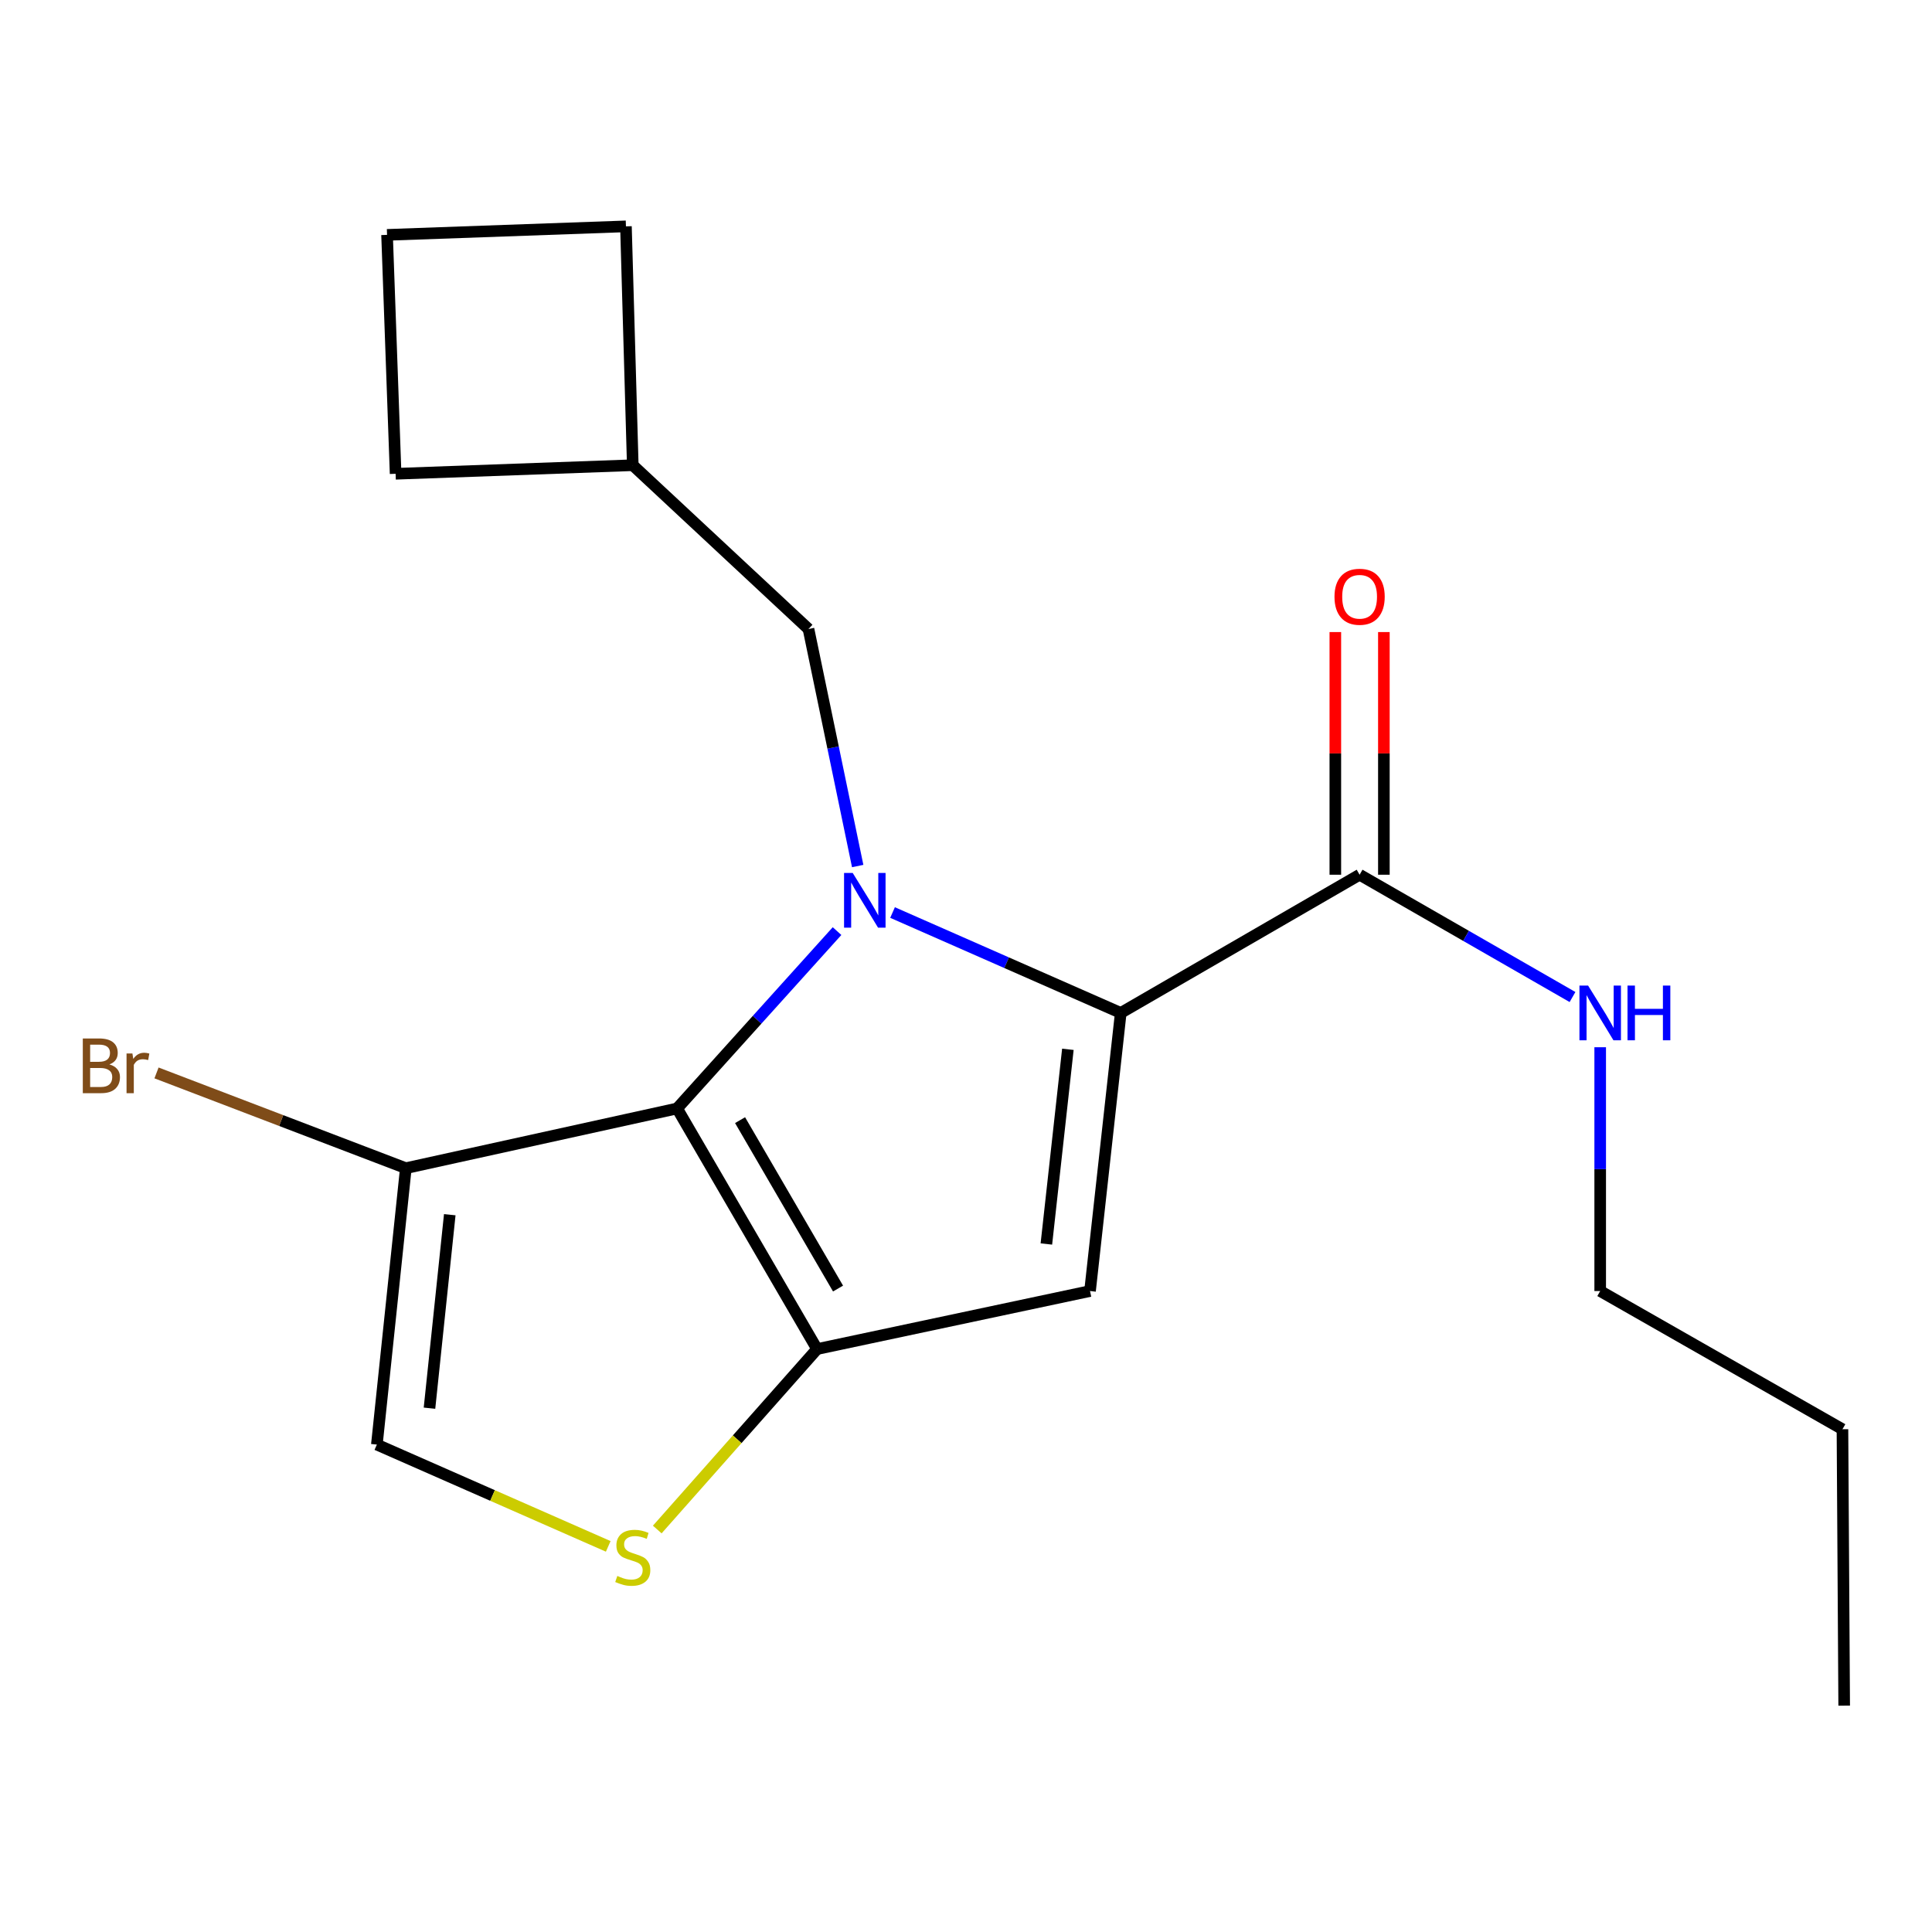 <?xml version='1.0' encoding='iso-8859-1'?>
<svg version='1.1' baseProfile='full'
              xmlns='http://www.w3.org/2000/svg'
                      xmlns:rdkit='http://www.rdkit.org/xml'
                      xmlns:xlink='http://www.w3.org/1999/xlink'
                  xml:space='preserve'
width='1000px' height='1000px' viewBox='0 0 1000 1000'>
<!-- END OF HEADER -->
<rect style='opacity:1.0;fill:#FFFFFF;stroke:none' width='1000' height='1000' x='0' y='0'> </rect>
<path class='bond-0' d='M 828.258,668.239 L 953.652,739.773' style='fill:none;fill-rule:evenodd;stroke:#000000;stroke-width:6px;stroke-linecap:butt;stroke-linejoin:miter;stroke-opacity:1' />
<path class='bond-1' d='M 828.258,668.239 L 828.258,605.144' style='fill:none;fill-rule:evenodd;stroke:#000000;stroke-width:6px;stroke-linecap:butt;stroke-linejoin:miter;stroke-opacity:1' />
<path class='bond-1' d='M 828.258,605.144 L 828.258,542.05' style='fill:none;fill-rule:evenodd;stroke:#0000FF;stroke-width:6px;stroke-linecap:butt;stroke-linejoin:miter;stroke-opacity:1' />
<path class='bond-2' d='M 703.73,452.757 L 758.829,484.408' style='fill:none;fill-rule:evenodd;stroke:#000000;stroke-width:6px;stroke-linecap:butt;stroke-linejoin:miter;stroke-opacity:1' />
<path class='bond-2' d='M 758.829,484.408 L 813.928,516.06' style='fill:none;fill-rule:evenodd;stroke:#0000FF;stroke-width:6px;stroke-linecap:butt;stroke-linejoin:miter;stroke-opacity:1' />
<path class='bond-3' d='M 716.294,452.757 L 716.294,389.956' style='fill:none;fill-rule:evenodd;stroke:#000000;stroke-width:6px;stroke-linecap:butt;stroke-linejoin:miter;stroke-opacity:1' />
<path class='bond-3' d='M 716.294,389.956 L 716.294,327.155' style='fill:none;fill-rule:evenodd;stroke:#FF0000;stroke-width:6px;stroke-linecap:butt;stroke-linejoin:miter;stroke-opacity:1' />
<path class='bond-3' d='M 691.165,452.757 L 691.165,389.956' style='fill:none;fill-rule:evenodd;stroke:#000000;stroke-width:6px;stroke-linecap:butt;stroke-linejoin:miter;stroke-opacity:1' />
<path class='bond-3' d='M 691.165,389.956 L 691.165,327.155' style='fill:none;fill-rule:evenodd;stroke:#FF0000;stroke-width:6px;stroke-linecap:butt;stroke-linejoin:miter;stroke-opacity:1' />
<path class='bond-4' d='M 703.73,452.757 L 580.095,524.291' style='fill:none;fill-rule:evenodd;stroke:#000000;stroke-width:6px;stroke-linecap:butt;stroke-linejoin:miter;stroke-opacity:1' />
<path class='bond-5' d='M 953.652,739.773 L 954.545,882.841' style='fill:none;fill-rule:evenodd;stroke:#000000;stroke-width:6px;stroke-linecap:butt;stroke-linejoin:miter;stroke-opacity:1' />
<path class='bond-6' d='M 433.256,481.938 L 391.864,527.839' style='fill:none;fill-rule:evenodd;stroke:#0000FF;stroke-width:6px;stroke-linecap:butt;stroke-linejoin:miter;stroke-opacity:1' />
<path class='bond-6' d='M 391.864,527.839 L 350.471,573.74' style='fill:none;fill-rule:evenodd;stroke:#000000;stroke-width:6px;stroke-linecap:butt;stroke-linejoin:miter;stroke-opacity:1' />
<path class='bond-7' d='M 461.981,472.323 L 521.038,498.307' style='fill:none;fill-rule:evenodd;stroke:#0000FF;stroke-width:6px;stroke-linecap:butt;stroke-linejoin:miter;stroke-opacity:1' />
<path class='bond-7' d='M 521.038,498.307 L 580.095,524.291' style='fill:none;fill-rule:evenodd;stroke:#000000;stroke-width:6px;stroke-linecap:butt;stroke-linejoin:miter;stroke-opacity:1' />
<path class='bond-8' d='M 443.939,448.26 L 431.206,386.918' style='fill:none;fill-rule:evenodd;stroke:#0000FF;stroke-width:6px;stroke-linecap:butt;stroke-linejoin:miter;stroke-opacity:1' />
<path class='bond-8' d='M 431.206,386.918 L 418.473,325.577' style='fill:none;fill-rule:evenodd;stroke:#000000;stroke-width:6px;stroke-linecap:butt;stroke-linejoin:miter;stroke-opacity:1' />
<path class='bond-9' d='M 564.194,668.239 L 422.913,698.268' style='fill:none;fill-rule:evenodd;stroke:#000000;stroke-width:6px;stroke-linecap:butt;stroke-linejoin:miter;stroke-opacity:1' />
<path class='bond-10' d='M 564.194,668.239 L 580.095,524.291' style='fill:none;fill-rule:evenodd;stroke:#000000;stroke-width:6px;stroke-linecap:butt;stroke-linejoin:miter;stroke-opacity:1' />
<path class='bond-10' d='M 541.602,643.888 L 552.733,543.124' style='fill:none;fill-rule:evenodd;stroke:#000000;stroke-width:6px;stroke-linecap:butt;stroke-linejoin:miter;stroke-opacity:1' />
<path class='bond-11' d='M 422.913,698.268 L 350.471,573.74' style='fill:none;fill-rule:evenodd;stroke:#000000;stroke-width:6px;stroke-linecap:butt;stroke-linejoin:miter;stroke-opacity:1' />
<path class='bond-11' d='M 433.768,666.953 L 383.059,579.783' style='fill:none;fill-rule:evenodd;stroke:#000000;stroke-width:6px;stroke-linecap:butt;stroke-linejoin:miter;stroke-opacity:1' />
<path class='bond-12' d='M 422.913,698.268 L 381.555,744.97' style='fill:none;fill-rule:evenodd;stroke:#000000;stroke-width:6px;stroke-linecap:butt;stroke-linejoin:miter;stroke-opacity:1' />
<path class='bond-12' d='M 381.555,744.97 L 340.197,791.673' style='fill:none;fill-rule:evenodd;stroke:#CCCC00;stroke-width:6px;stroke-linecap:butt;stroke-linejoin:miter;stroke-opacity:1' />
<path class='bond-13' d='M 350.471,573.74 L 210.056,604.648' style='fill:none;fill-rule:evenodd;stroke:#000000;stroke-width:6px;stroke-linecap:butt;stroke-linejoin:miter;stroke-opacity:1' />
<path class='bond-14' d='M 210.056,604.648 L 195.062,747.716' style='fill:none;fill-rule:evenodd;stroke:#000000;stroke-width:6px;stroke-linecap:butt;stroke-linejoin:miter;stroke-opacity:1' />
<path class='bond-14' d='M 232.799,628.728 L 222.303,728.875' style='fill:none;fill-rule:evenodd;stroke:#000000;stroke-width:6px;stroke-linecap:butt;stroke-linejoin:miter;stroke-opacity:1' />
<path class='bond-15' d='M 210.056,604.648 L 145.533,579.994' style='fill:none;fill-rule:evenodd;stroke:#000000;stroke-width:6px;stroke-linecap:butt;stroke-linejoin:miter;stroke-opacity:1' />
<path class='bond-15' d='M 145.533,579.994 L 81.01,555.34' style='fill:none;fill-rule:evenodd;stroke:#7F4C19;stroke-width:6px;stroke-linecap:butt;stroke-linejoin:miter;stroke-opacity:1' />
<path class='bond-16' d='M 195.062,747.716 L 254.942,774.059' style='fill:none;fill-rule:evenodd;stroke:#000000;stroke-width:6px;stroke-linecap:butt;stroke-linejoin:miter;stroke-opacity:1' />
<path class='bond-16' d='M 254.942,774.059 L 314.822,800.402' style='fill:none;fill-rule:evenodd;stroke:#CCCC00;stroke-width:6px;stroke-linecap:butt;stroke-linejoin:miter;stroke-opacity:1' />
<path class='bond-17' d='M 327.52,240.794 L 323.988,117.159' style='fill:none;fill-rule:evenodd;stroke:#000000;stroke-width:6px;stroke-linecap:butt;stroke-linejoin:miter;stroke-opacity:1' />
<path class='bond-18' d='M 327.52,240.794 L 204.765,245.233' style='fill:none;fill-rule:evenodd;stroke:#000000;stroke-width:6px;stroke-linecap:butt;stroke-linejoin:miter;stroke-opacity:1' />
<path class='bond-19' d='M 327.52,240.794 L 418.473,325.577' style='fill:none;fill-rule:evenodd;stroke:#000000;stroke-width:6px;stroke-linecap:butt;stroke-linejoin:miter;stroke-opacity:1' />
<path class='bond-20' d='M 323.988,117.159 L 200.339,121.571' style='fill:none;fill-rule:evenodd;stroke:#000000;stroke-width:6px;stroke-linecap:butt;stroke-linejoin:miter;stroke-opacity:1' />
<path class='bond-21' d='M 200.339,121.571 L 204.765,245.233' style='fill:none;fill-rule:evenodd;stroke:#000000;stroke-width:6px;stroke-linecap:butt;stroke-linejoin:miter;stroke-opacity:1' />
<path  class='atom-2' d='M 821.998 510.131
L 831.278 525.131
Q 832.198 526.611, 833.678 529.291
Q 835.158 531.971, 835.238 532.131
L 835.238 510.131
L 838.998 510.131
L 838.998 538.451
L 835.118 538.451
L 825.158 522.051
Q 823.998 520.131, 822.758 517.931
Q 821.558 515.731, 821.198 515.051
L 821.198 538.451
L 817.518 538.451
L 817.518 510.131
L 821.998 510.131
' fill='#0000FF'/>
<path  class='atom-2' d='M 842.398 510.131
L 846.238 510.131
L 846.238 522.171
L 860.718 522.171
L 860.718 510.131
L 864.558 510.131
L 864.558 538.451
L 860.718 538.451
L 860.718 525.371
L 846.238 525.371
L 846.238 538.451
L 842.398 538.451
L 842.398 510.131
' fill='#0000FF'/>
<path  class='atom-3' d='M 690.73 308.876
Q 690.73 302.076, 694.09 298.276
Q 697.45 294.476, 703.73 294.476
Q 710.01 294.476, 713.37 298.276
Q 716.73 302.076, 716.73 308.876
Q 716.73 315.756, 713.33 319.676
Q 709.93 323.556, 703.73 323.556
Q 697.49 323.556, 694.09 319.676
Q 690.73 315.796, 690.73 308.876
M 703.73 320.356
Q 708.05 320.356, 710.37 317.476
Q 712.73 314.556, 712.73 308.876
Q 712.73 303.316, 710.37 300.516
Q 708.05 297.676, 703.73 297.676
Q 699.41 297.676, 697.05 300.476
Q 694.73 303.276, 694.73 308.876
Q 694.73 314.596, 697.05 317.476
Q 699.41 320.356, 703.73 320.356
' fill='#FF0000'/>
<path  class='atom-5' d='M 441.363 451.846
L 450.643 466.846
Q 451.563 468.326, 453.043 471.006
Q 454.523 473.686, 454.603 473.846
L 454.603 451.846
L 458.363 451.846
L 458.363 480.166
L 454.483 480.166
L 444.523 463.766
Q 443.363 461.846, 442.123 459.646
Q 440.923 457.446, 440.563 456.766
L 440.563 480.166
L 436.883 480.166
L 436.883 451.846
L 441.363 451.846
' fill='#0000FF'/>
<path  class='atom-12' d='M 319.52 815.708
Q 319.84 815.828, 321.16 816.388
Q 322.48 816.948, 323.92 817.308
Q 325.4 817.628, 326.84 817.628
Q 329.52 817.628, 331.08 816.348
Q 332.64 815.028, 332.64 812.748
Q 332.64 811.188, 331.84 810.228
Q 331.08 809.268, 329.88 808.748
Q 328.68 808.228, 326.68 807.628
Q 324.16 806.868, 322.64 806.148
Q 321.16 805.428, 320.08 803.908
Q 319.04 802.388, 319.04 799.828
Q 319.04 796.268, 321.44 794.068
Q 323.88 791.868, 328.68 791.868
Q 331.96 791.868, 335.68 793.428
L 334.76 796.508
Q 331.36 795.108, 328.8 795.108
Q 326.04 795.108, 324.52 796.268
Q 323 797.388, 323.04 799.348
Q 323.04 800.868, 323.8 801.788
Q 324.6 802.708, 325.72 803.228
Q 326.88 803.748, 328.8 804.348
Q 331.36 805.148, 332.88 805.948
Q 334.4 806.748, 335.48 808.388
Q 336.6 809.988, 336.6 812.748
Q 336.6 816.668, 333.96 818.788
Q 331.36 820.868, 327 820.868
Q 324.48 820.868, 322.56 820.308
Q 320.68 819.788, 318.44 818.868
L 319.52 815.708
' fill='#CCCC00'/>
<path  class='atom-18' d='M 56.619 550.948
Q 59.339 551.708, 60.699 553.388
Q 62.099 555.028, 62.099 557.468
Q 62.099 561.388, 59.579 563.628
Q 57.099 565.828, 52.379 565.828
L 42.859 565.828
L 42.859 537.508
L 51.219 537.508
Q 56.059 537.508, 58.499 539.468
Q 60.939 541.428, 60.939 545.028
Q 60.939 549.308, 56.619 550.948
M 46.659 540.708
L 46.659 549.588
L 51.219 549.588
Q 54.019 549.588, 55.459 548.468
Q 56.939 547.308, 56.939 545.028
Q 56.939 540.708, 51.219 540.708
L 46.659 540.708
M 52.379 562.628
Q 55.139 562.628, 56.619 561.308
Q 58.099 559.988, 58.099 557.468
Q 58.099 555.148, 56.459 553.988
Q 54.859 552.788, 51.779 552.788
L 46.659 552.788
L 46.659 562.628
L 52.379 562.628
' fill='#7F4C19'/>
<path  class='atom-18' d='M 68.539 545.268
L 68.979 548.108
Q 71.139 544.908, 74.659 544.908
Q 75.779 544.908, 77.299 545.308
L 76.699 548.668
Q 74.979 548.268, 74.019 548.268
Q 72.339 548.268, 71.219 548.948
Q 70.139 549.588, 69.259 551.148
L 69.259 565.828
L 65.499 565.828
L 65.499 545.268
L 68.539 545.268
' fill='#7F4C19'/>
</svg>

